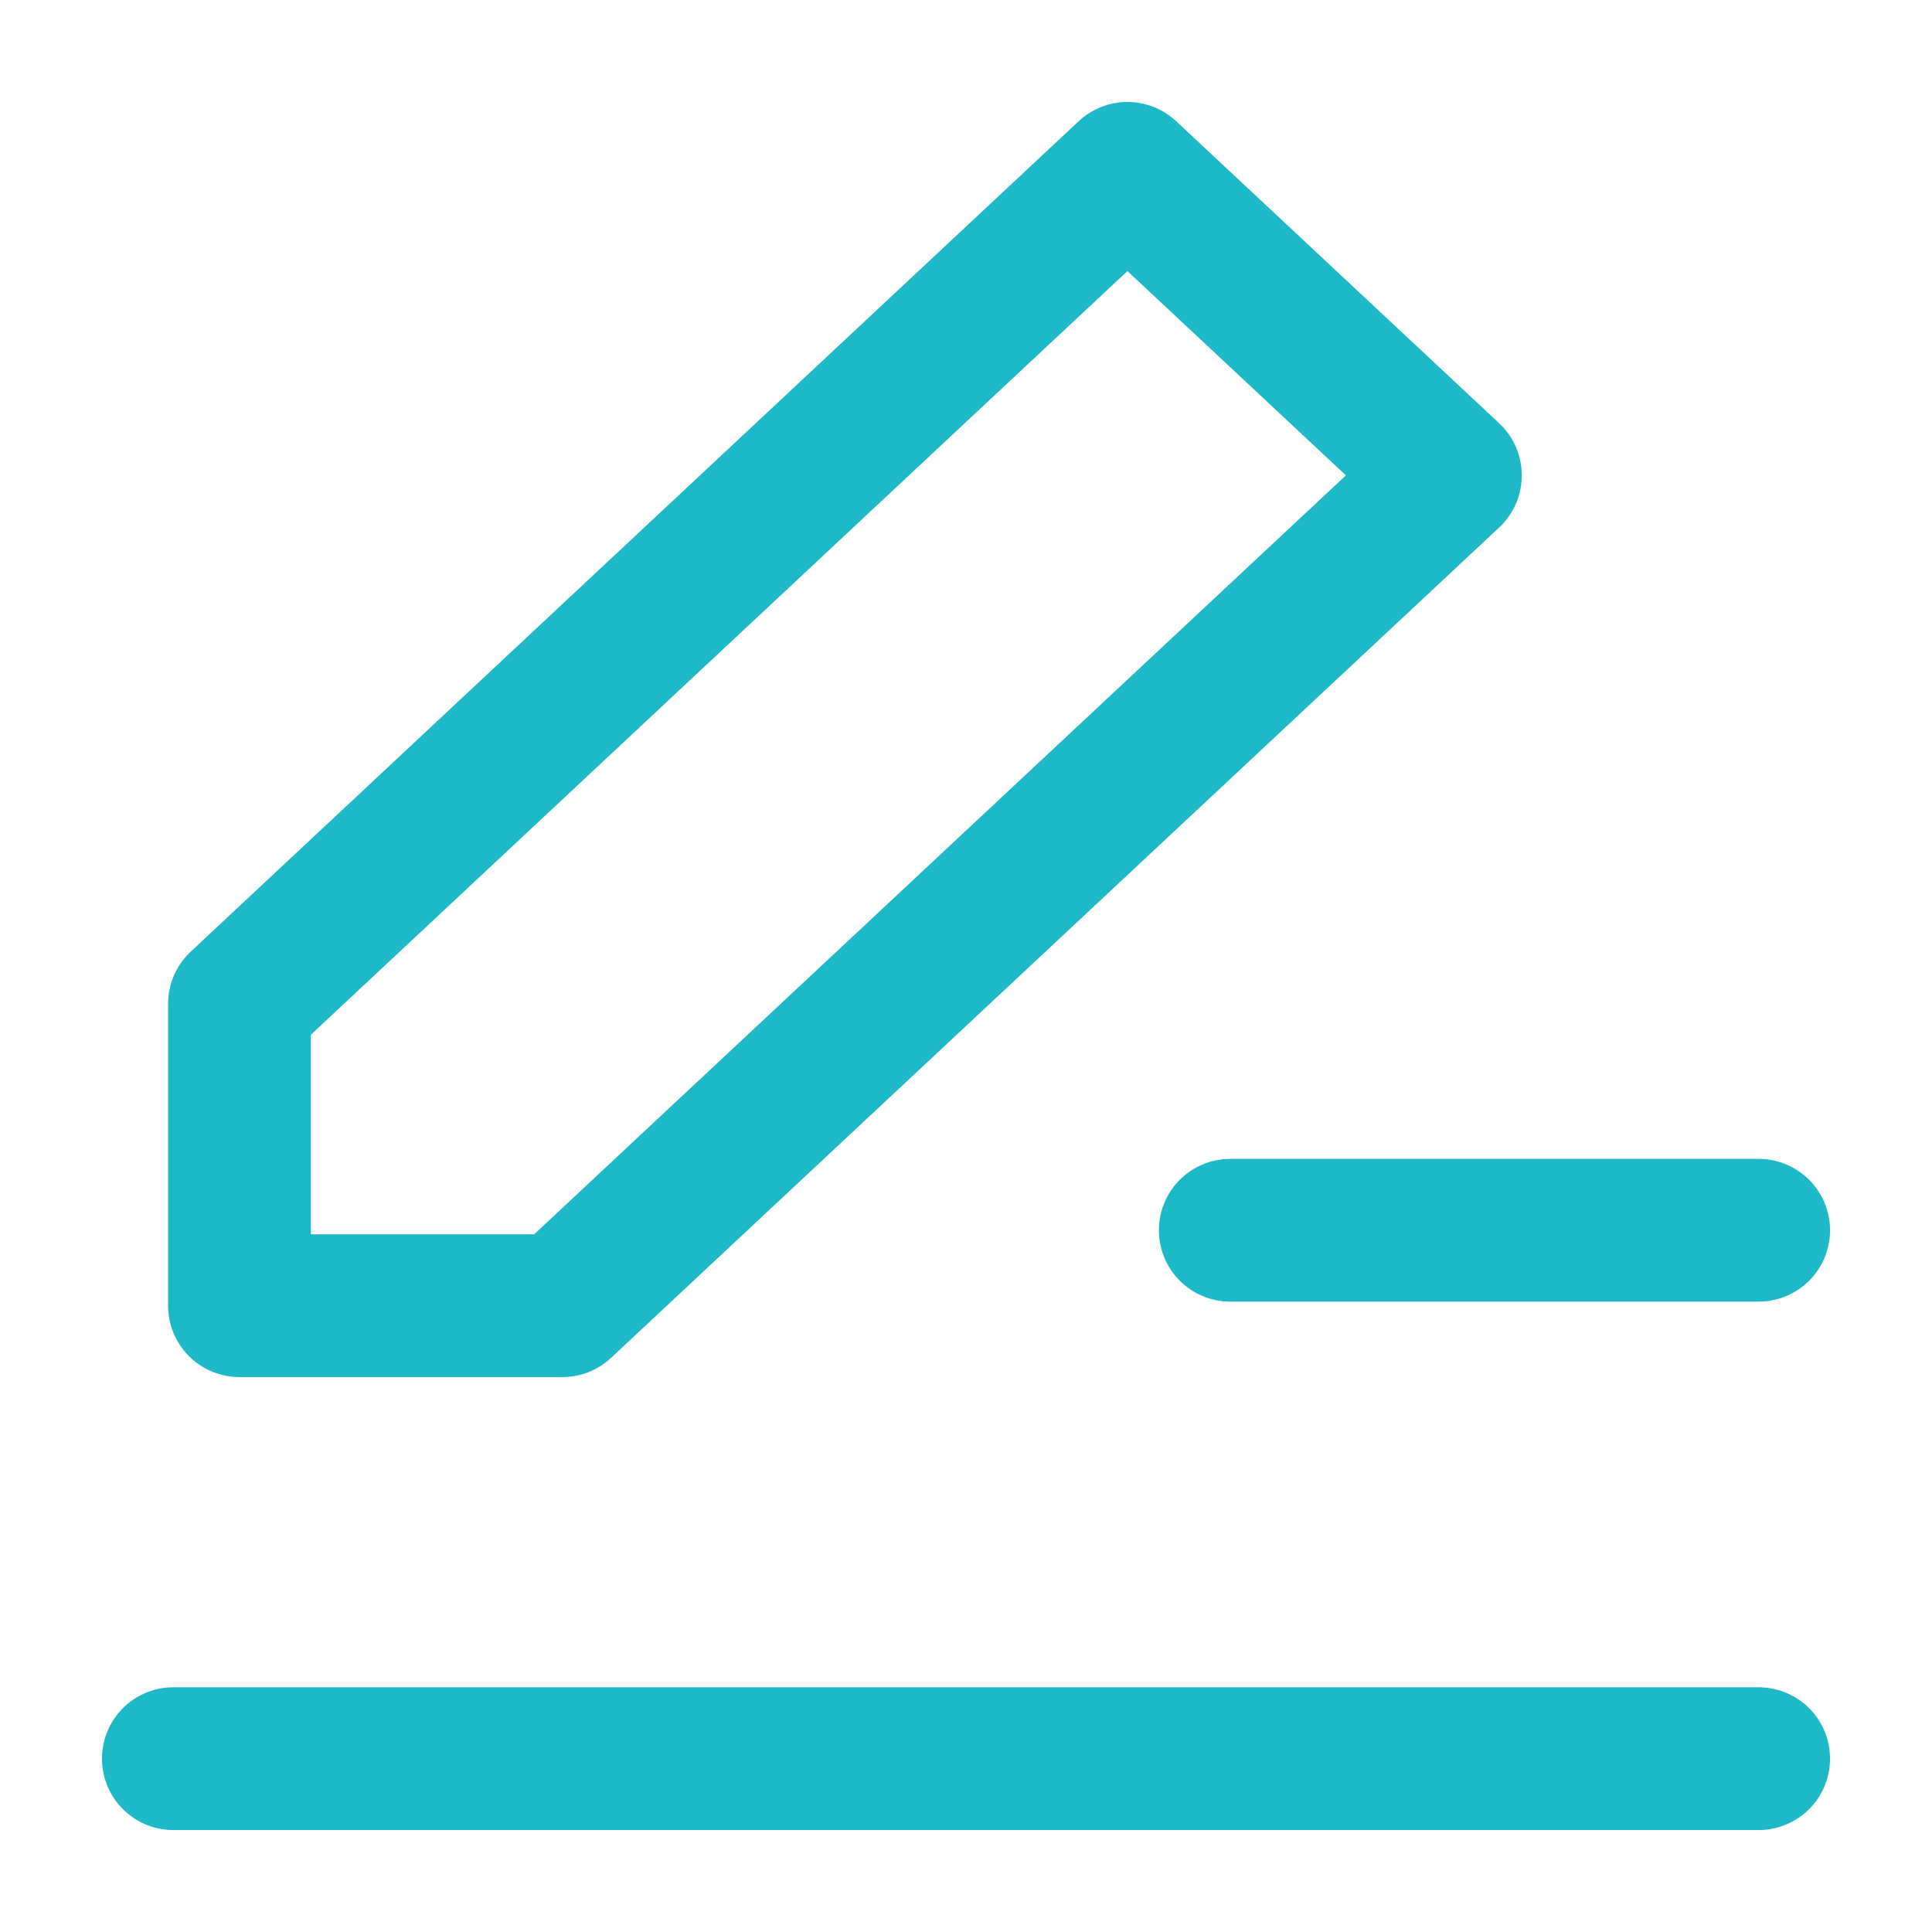 <?xml version="1.0" encoding="UTF-8"?>
<svg width="18px" height="18px" viewBox="0 0 18 18" version="1.1" xmlns="http://www.w3.org/2000/svg" xmlns:xlink="http://www.w3.org/1999/xlink">
    <!-- Generator: Sketch 55.1 (78136) - https://sketchapp.com -->
    <title>long-text</title>
    <desc>Created with Sketch.</desc>
    <g id="All-landing-pages" stroke="none" stroke-width="1" fill="none" fill-rule="evenodd" stroke-linecap="round" stroke-linejoin="round">
        <g id="feature-icons" transform="translate(-194, -422)" stroke="#1EB9C8" stroke-width="1.33">
            <g id="long-text" transform="translate(195, 423)">
                <g id="Group">
                    <polygon id="Shape" points="9.504 0.615 12.513 3.429 4.239 11.165 1.231 11.165 1.231 8.352"></polygon>
                    <path d="M0.615,15.385 L15.385,15.385" id="Shape"></path>
                    <path d="M10.462,10.462 L15.385,10.462" id="Shape-Copy-2"></path>
                </g>
            </g>
        </g>
    </g>
</svg>